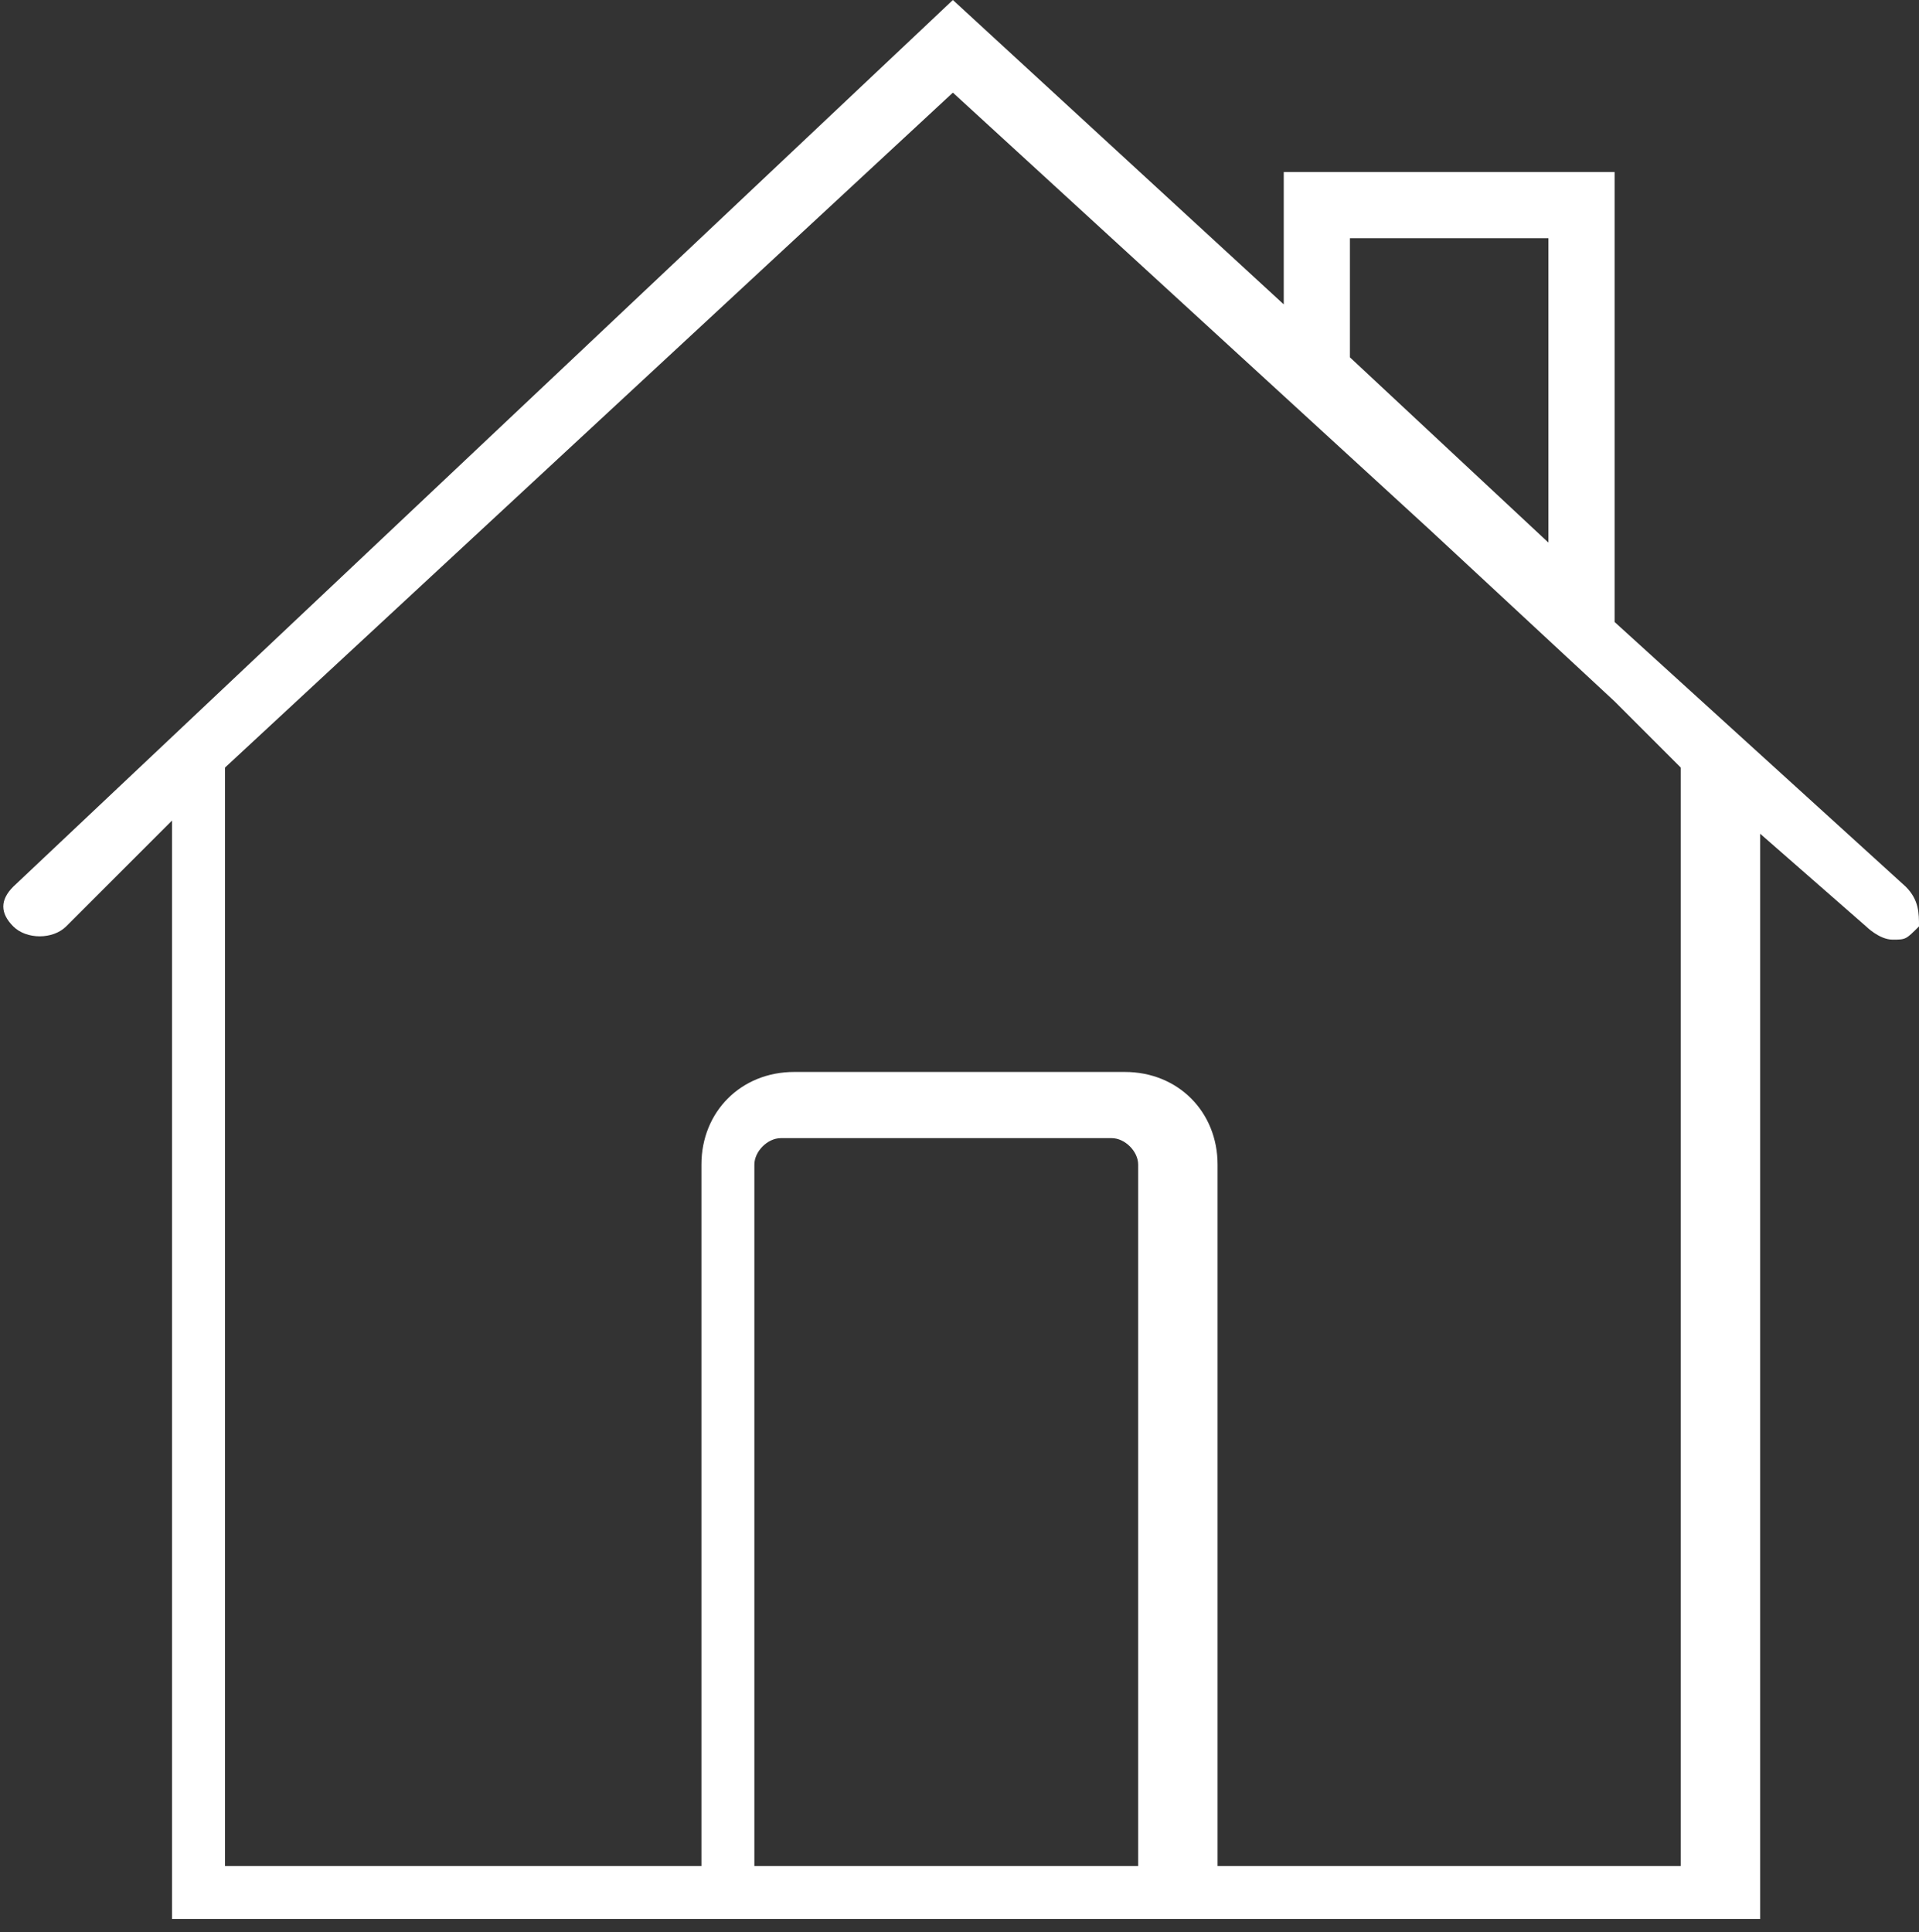 <?xml version="1.0" encoding="utf-8"?>
<!-- Generator: Adobe Illustrator 20.0.0, SVG Export Plug-In . SVG Version: 6.00 Build 0)  -->
<svg version="1.1" id="Calque_1" xmlns="http://www.w3.org/2000/svg" xmlns:xlink="http://www.w3.org/1999/xlink" x="0px" y="0px"
	 viewBox="0 0 14.5 14.6" style="enable-background:new 0 0 14.5 14.6;" xml:space="preserve">
<rect x="0" y="0" width="14.5" height="14.6" fill="#333333" stroke="none"/>
<style type="text/css">
	.st0{fill:#FFFFFF;}
</style>
<g>
	<g>
		<path class="st0" d="M14.4,6.7l-2.2-2V1.3H9.7v1L7.2,0L0.1,6.7C0,6.8,0,6.9,0.1,7c0.1,0.1,0.3,0.1,0.4,0l0.8-0.8v8.3h12V6.3
			L14.1,7c0,0,0.1,0.1,0.2,0.1c0.1,0,0.1,0,0.2-0.1C14.5,6.9,14.5,6.8,14.4,6.7L14.4,6.7z M10.2,1.8h1.5v2.3l-1.5-1.4V1.8z
			 M5.7,14.1V8.8c0-0.1,0.1-0.2,0.2-0.2h2.5c0.1,0,0.2,0.1,0.2,0.2v5.3H5.7z M12.7,14.1H9.2V8.8c0-0.4-0.3-0.7-0.7-0.7H6
			c-0.4,0-0.7,0.3-0.7,0.7v5.3H1.7V5.8l5.5-5.1L10.8,4l1.4,1.3l0.5,0.5V14.1z M12.7,14.1"/>
	</g>
</g>
</svg>
